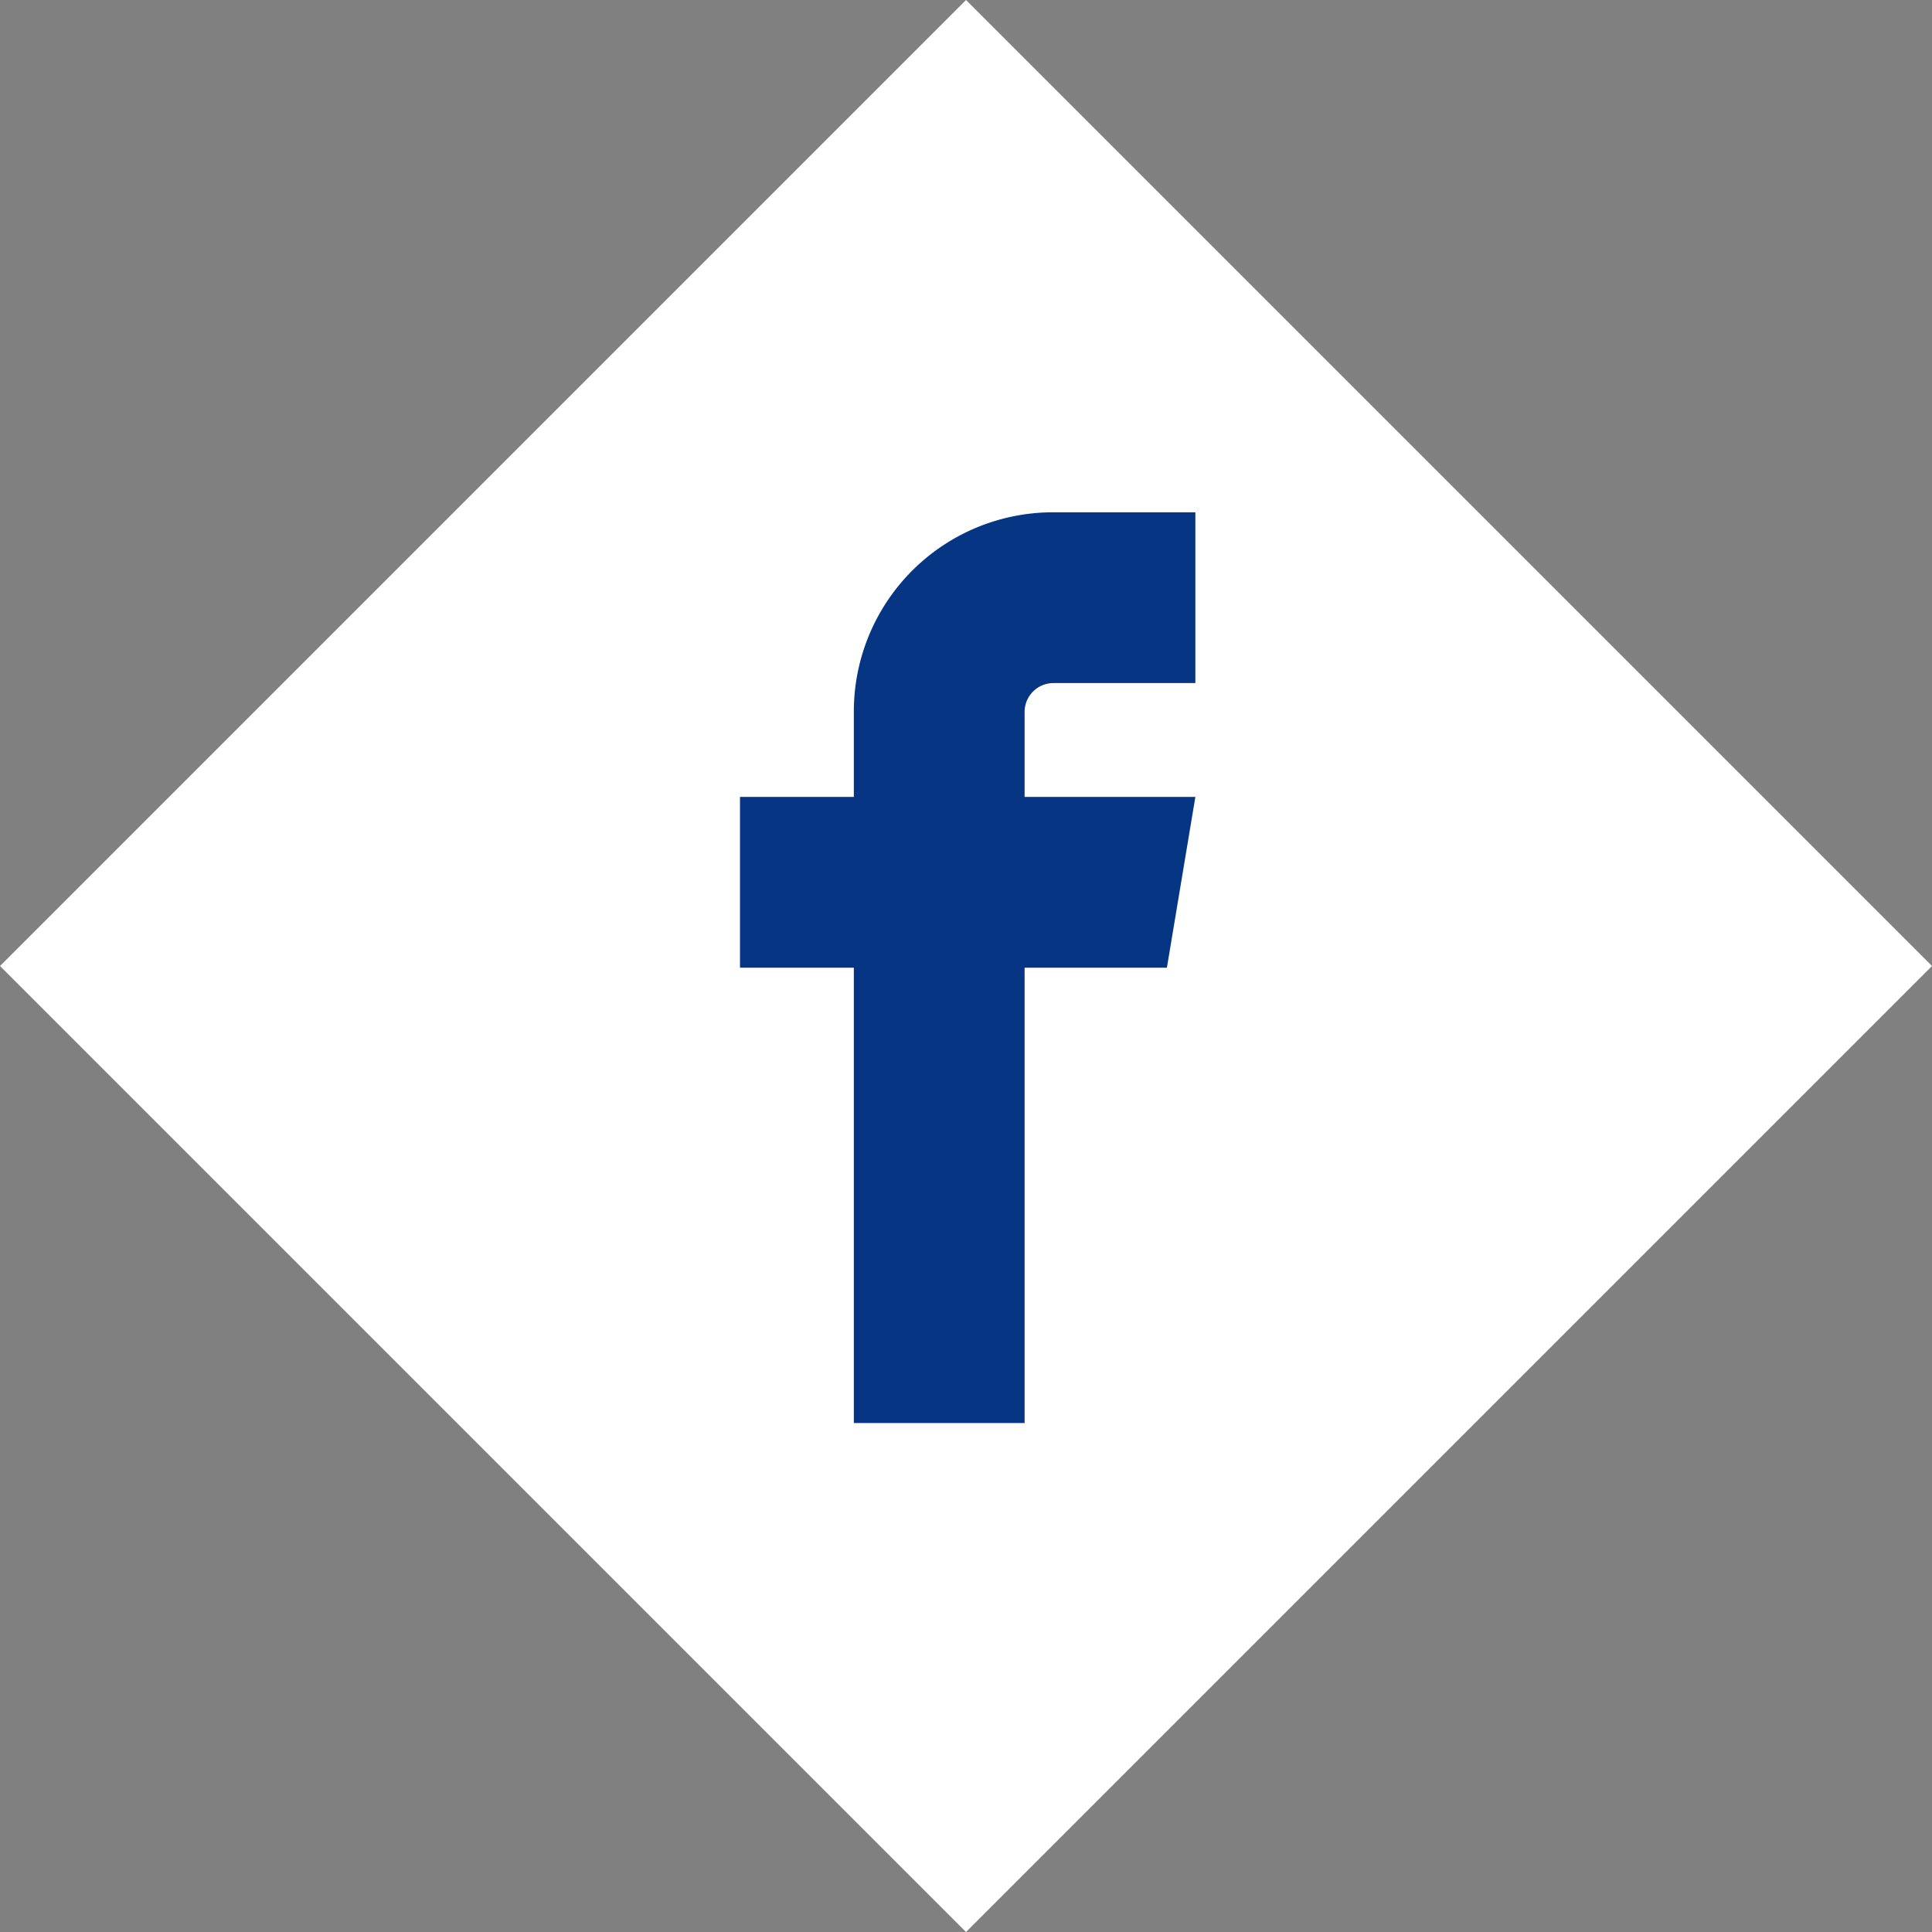 <?xml version="1.0" encoding="UTF-8"?>
<svg xmlns="http://www.w3.org/2000/svg" id="Facebook" width="33.941" height="33.941" viewBox="0 0 33.941 33.941">
  <rect x="0" y="0" width="33.941" height="33.941" fill="#808080" stroke="none"/>
  <rect id="Rectangle_402" data-name="Rectangle 402" width="24" height="24" transform="translate(16.971) rotate(45)" fill="#fff"></rect>
  <g id="Facebook-2" data-name="Facebook" transform="translate(13 9)">
    <path id="Path_261" data-name="Path 261" d="M39.75,23.5h2.5v-3h-2.5a3.5,3.5,0,0,0-3.5,3.5v1.5h-2v3h2v8h3v-8h2.5l.5-3h-3V24A.507.507,0,0,1,39.75,23.5Z" transform="translate(-34.25 -20.5)" fill="#063583"></path>
  </g>
</svg>
